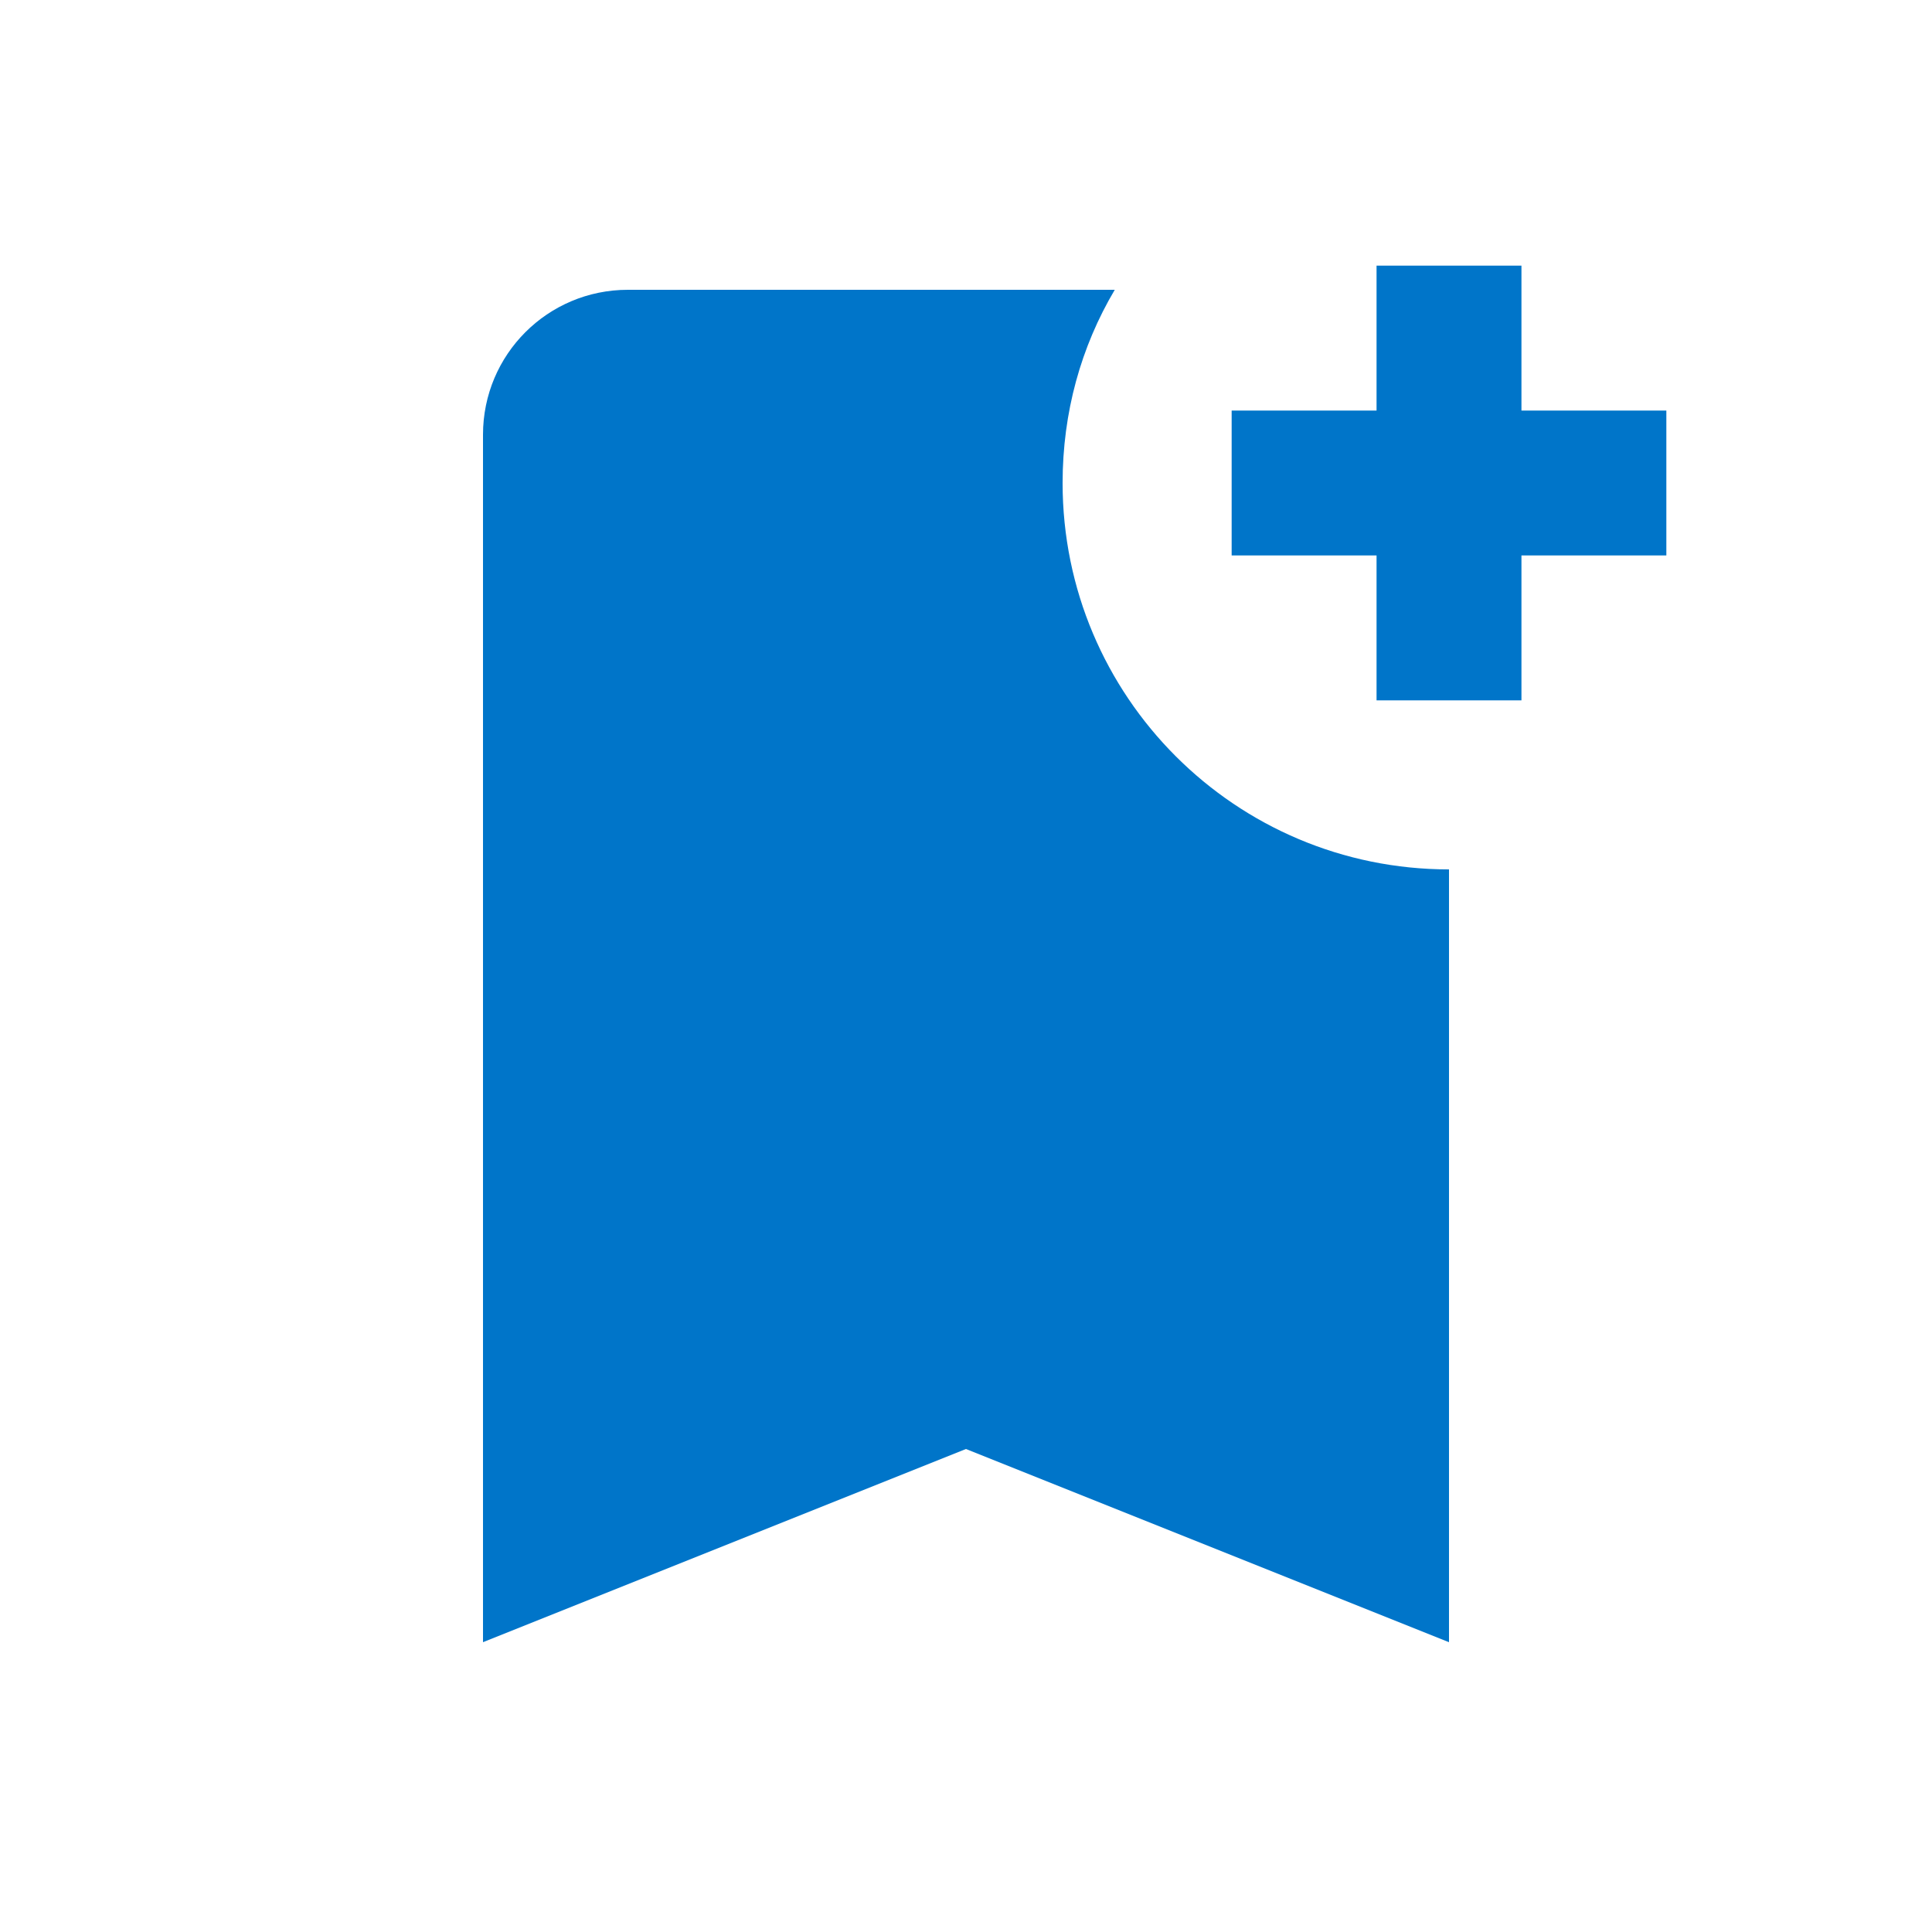 <?xml version="1.0" encoding="UTF-8"?>
<svg xmlns="http://www.w3.org/2000/svg" height="48px" viewBox="0 0 20 20" width="48px" fill="#0075c9">
  <rect fill="none" height="20" width="20"></rect>
  <path d="M15.75,4.25v-1.5h-1.5v1.5h-1.5v1.5h1.5v1.5h1.5v-1.5h1.5v-1.5H15.75z M11,5c0,2.21,1.79,4,4,4v8l-5-2l-5,2V4.5 C5,3.67,5.67,3,6.5,3l5.04,0C11.19,3.59,11,4.27,11,5z"></path>
</svg>
